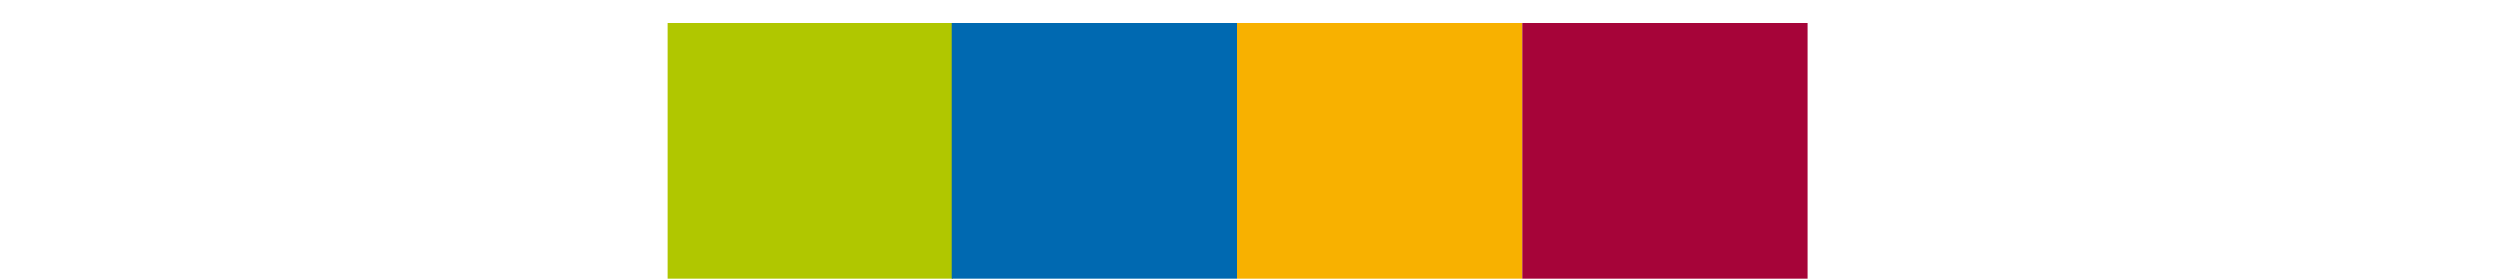 <?xml version="1.0" encoding="UTF-8" standalone="no"?>
<!DOCTYPE svg PUBLIC "-//W3C//DTD SVG 1.1//EN" "http://www.w3.org/Graphics/SVG/1.1/DTD/svg11.dtd">
<svg width="100%" height="100%" viewBox="0 0 305 34" version="1.1" xmlns="http://www.w3.org/2000/svg" xmlns:xlink="http://www.w3.org/1999/xlink" xml:space="preserve" xmlns:serif="http://www.serif.com/" style="fill-rule:evenodd;clip-rule:evenodd;stroke-linejoin:round;stroke-miterlimit:2;">
    <g transform="matrix(1,0,0,1,-548,-225)">
        <g transform="matrix(1,0,0,2.461,0,0)">
            <g transform="matrix(0.998,0,0,0.975,0.527,2.247)">
                <g transform="matrix(1.843,0,0,0.749,-480.16,-2700.17)">
                    <rect x="602.465" y="3728.71" width="18.923" height="18.923" style="fill:#b0c700;"/>
                </g>
                <g transform="matrix(1.843,0,0,0.749,-479.158,-2700.17)">
                    <rect x="620.765" y="3728.71" width="18.923" height="18.923" style="fill:#0069b1;"/>
                </g>
                <g transform="matrix(1.843,0,0,0.749,-479.158,-2700.17)">
                    <rect x="639.688" y="3728.71" width="18.923" height="18.923" style="fill:#f8b100;"/>
                </g>
                <g transform="matrix(1.843,0,0,0.749,-479.158,-2700.17)">
                    <rect x="658.611" y="3728.71" width="18.923" height="18.923" style="fill:#a60439;"/>
                </g>
            </g>
        </g>
    </g>
</svg>
